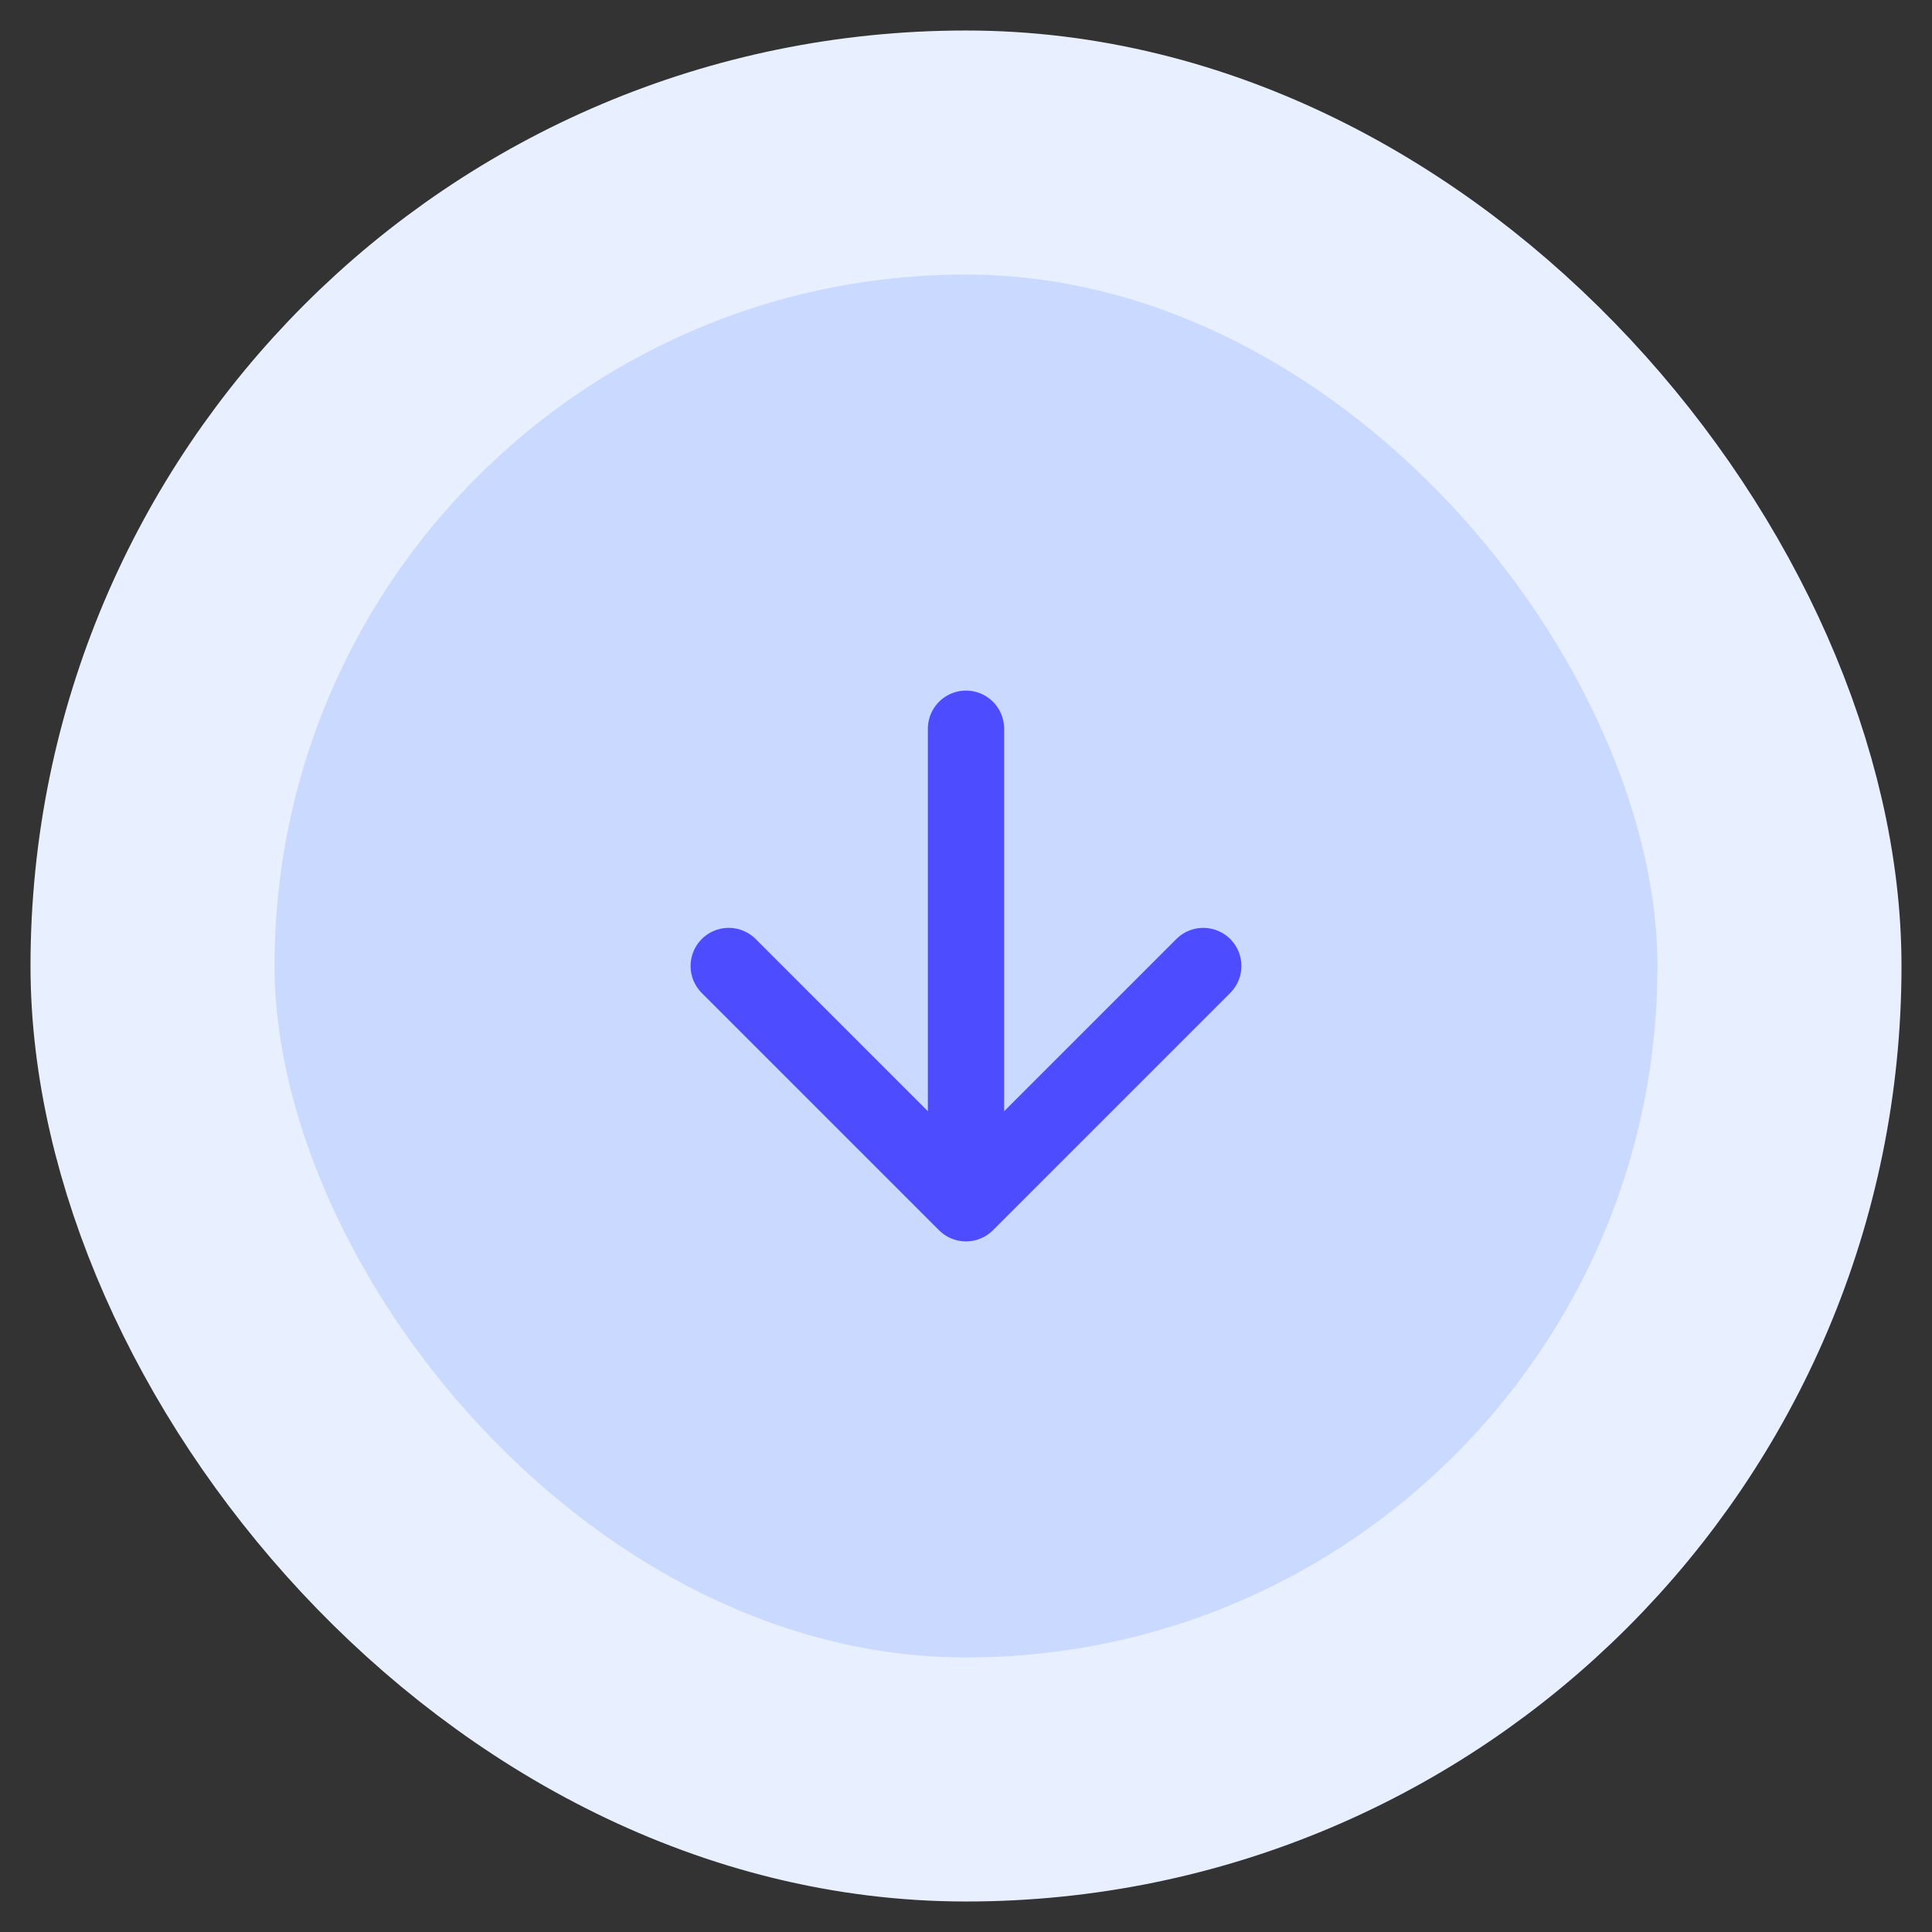 <svg width="38" height="38" viewBox="0 0 38 38" fill="none" xmlns="http://www.w3.org/2000/svg">
<rect x="0" y="0" width="38" height="38" fill="#333333" stroke="none"/>
<rect x="3" y="3" width="32" height="32" rx="16" fill="#CAD9FF"/>
<rect x="3" y="3" width="32" height="32" rx="16" stroke="#E8F0FF" stroke-width="4.8"/>
<path d="M19 14.333V23.667M19 23.667L23.667 19M19 23.667L14.333 19" stroke="#4D4DFF" stroke-width="1.5" stroke-linecap="round" stroke-linejoin="round"/>
</svg>
